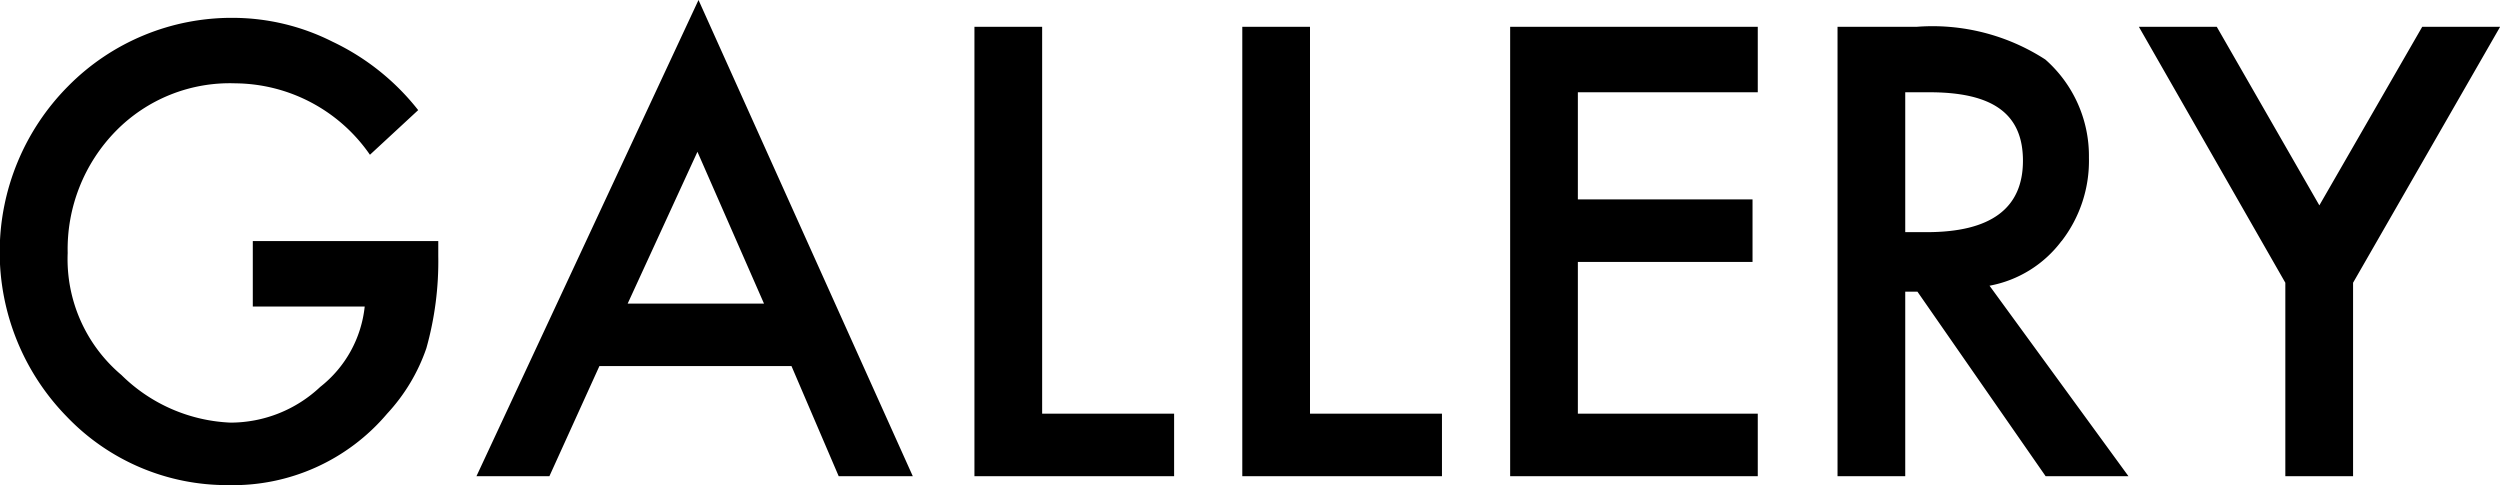<svg xmlns="http://www.w3.org/2000/svg" width="84" height="16.3" viewBox="0 0 84 16.3">
  <defs>
    <style>
      .cls-1 {
        fill-rule: evenodd;
      }
    </style>
  </defs>
  <path id="txt_gallery.svg" class="cls-1" d="M250.9,11334.3h3.76a3.956,3.956,0,0,1-1.494,2.7,4.4,4.4,0,0,1-3.017,1.2,5.545,5.545,0,0,1-3.663-1.6,5.091,5.091,0,0,1-1.806-4.1,5.671,5.671,0,0,1,1.621-4.1,5.36,5.36,0,0,1,4.014-1.6,5.546,5.546,0,0,1,4.521,2.4l1.621-1.5a8.033,8.033,0,0,0-2.881-2.3,7.452,7.452,0,0,0-3.3-.8,7.721,7.721,0,0,0-5.585,2.3,7.907,7.907,0,0,0-.04,11.1,7.449,7.449,0,0,0,5.42,2.3,6.785,6.785,0,0,0,5.342-2.4,6.181,6.181,0,0,0,1.319-2.2,10.79,10.79,0,0,0,.4-3.1v-0.5H250.9v2.2Zm19.686,5.7h2.49l-7.2-16-7.461,16h2.451l1.68-3.7H269Zm-7.09-5.8,2.344-5.1,2.236,5.1h-4.58Zm11.651-9.3v15.1h6.709v-2.1h-4.434v-13h-2.275Zm9,0v15.1h6.709v-2.1h-4.434v-13h-2.275Zm17.32,0h-8.32v15.1h8.32v-2.1h-6.045v-5.1h5.869v-2.1h-5.869v-3.6h6.045v-2.2Zm10.209,7.2a4.412,4.412,0,0,0,.918-2.8,4.316,4.316,0,0,0-1.465-3.3,6.975,6.975,0,0,0-4.316-1.1h-2.666v15.1h2.275v-6.2h0.41l4.307,6.2h2.783l-4.668-6.4A3.913,3.913,0,0,0,311.672,11332.1Zm-5.254-5h0.811c2.1,0,3.144.7,3.144,2.3s-1.078,2.4-3.232,2.4h-0.723v-4.7Zm12.771,12.9h2.276v-6.5l4.941-8.6h-2.617l-3.457,6-3.447-6h-2.617l4.921,8.6v6.5Z" transform="translate(-242.406 -11324)"/>
</svg>
